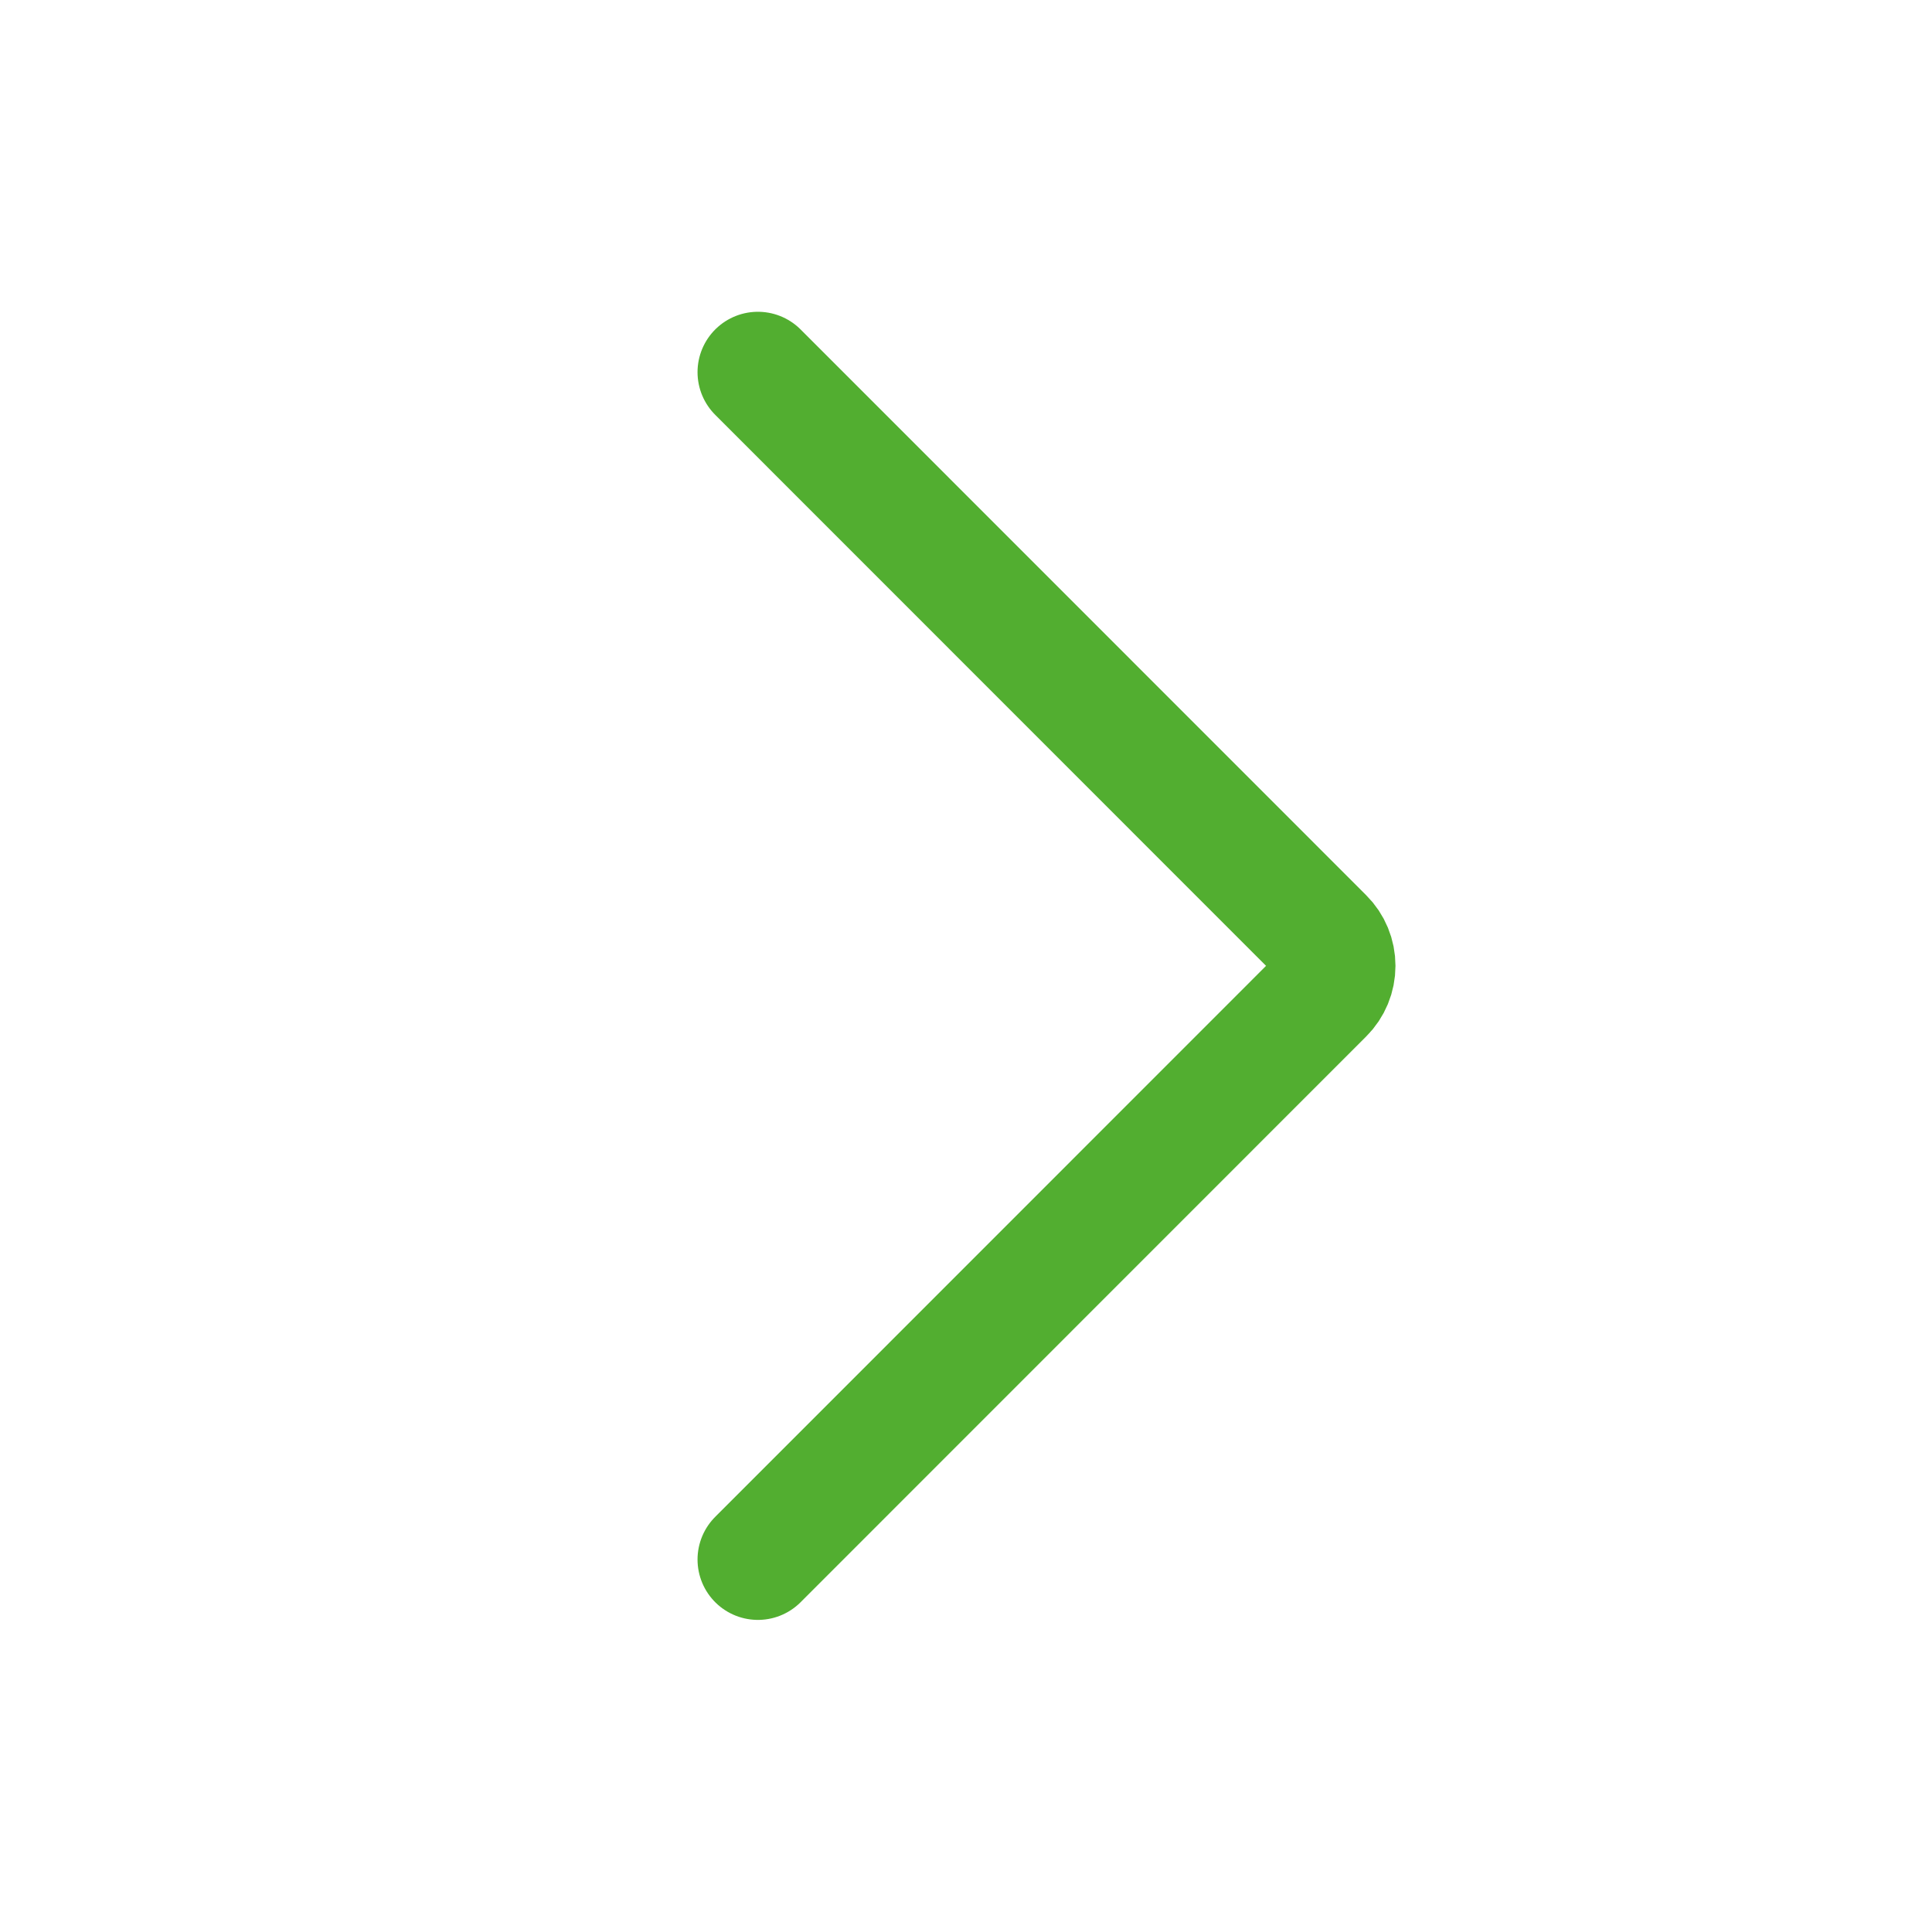 <svg width="24" height="24" viewBox="0 0 24 24" fill="none" xmlns="http://www.w3.org/2000/svg">
<path d="M9.415 4.623L16.441 11.651C16.534 11.743 16.585 11.868 16.585 11.998C16.585 12.128 16.534 12.253 16.441 12.345L9.415 19.373" stroke="#52AE30" stroke-width="1.5" stroke-linecap="round" stroke-linejoin="round"/>
</svg>

